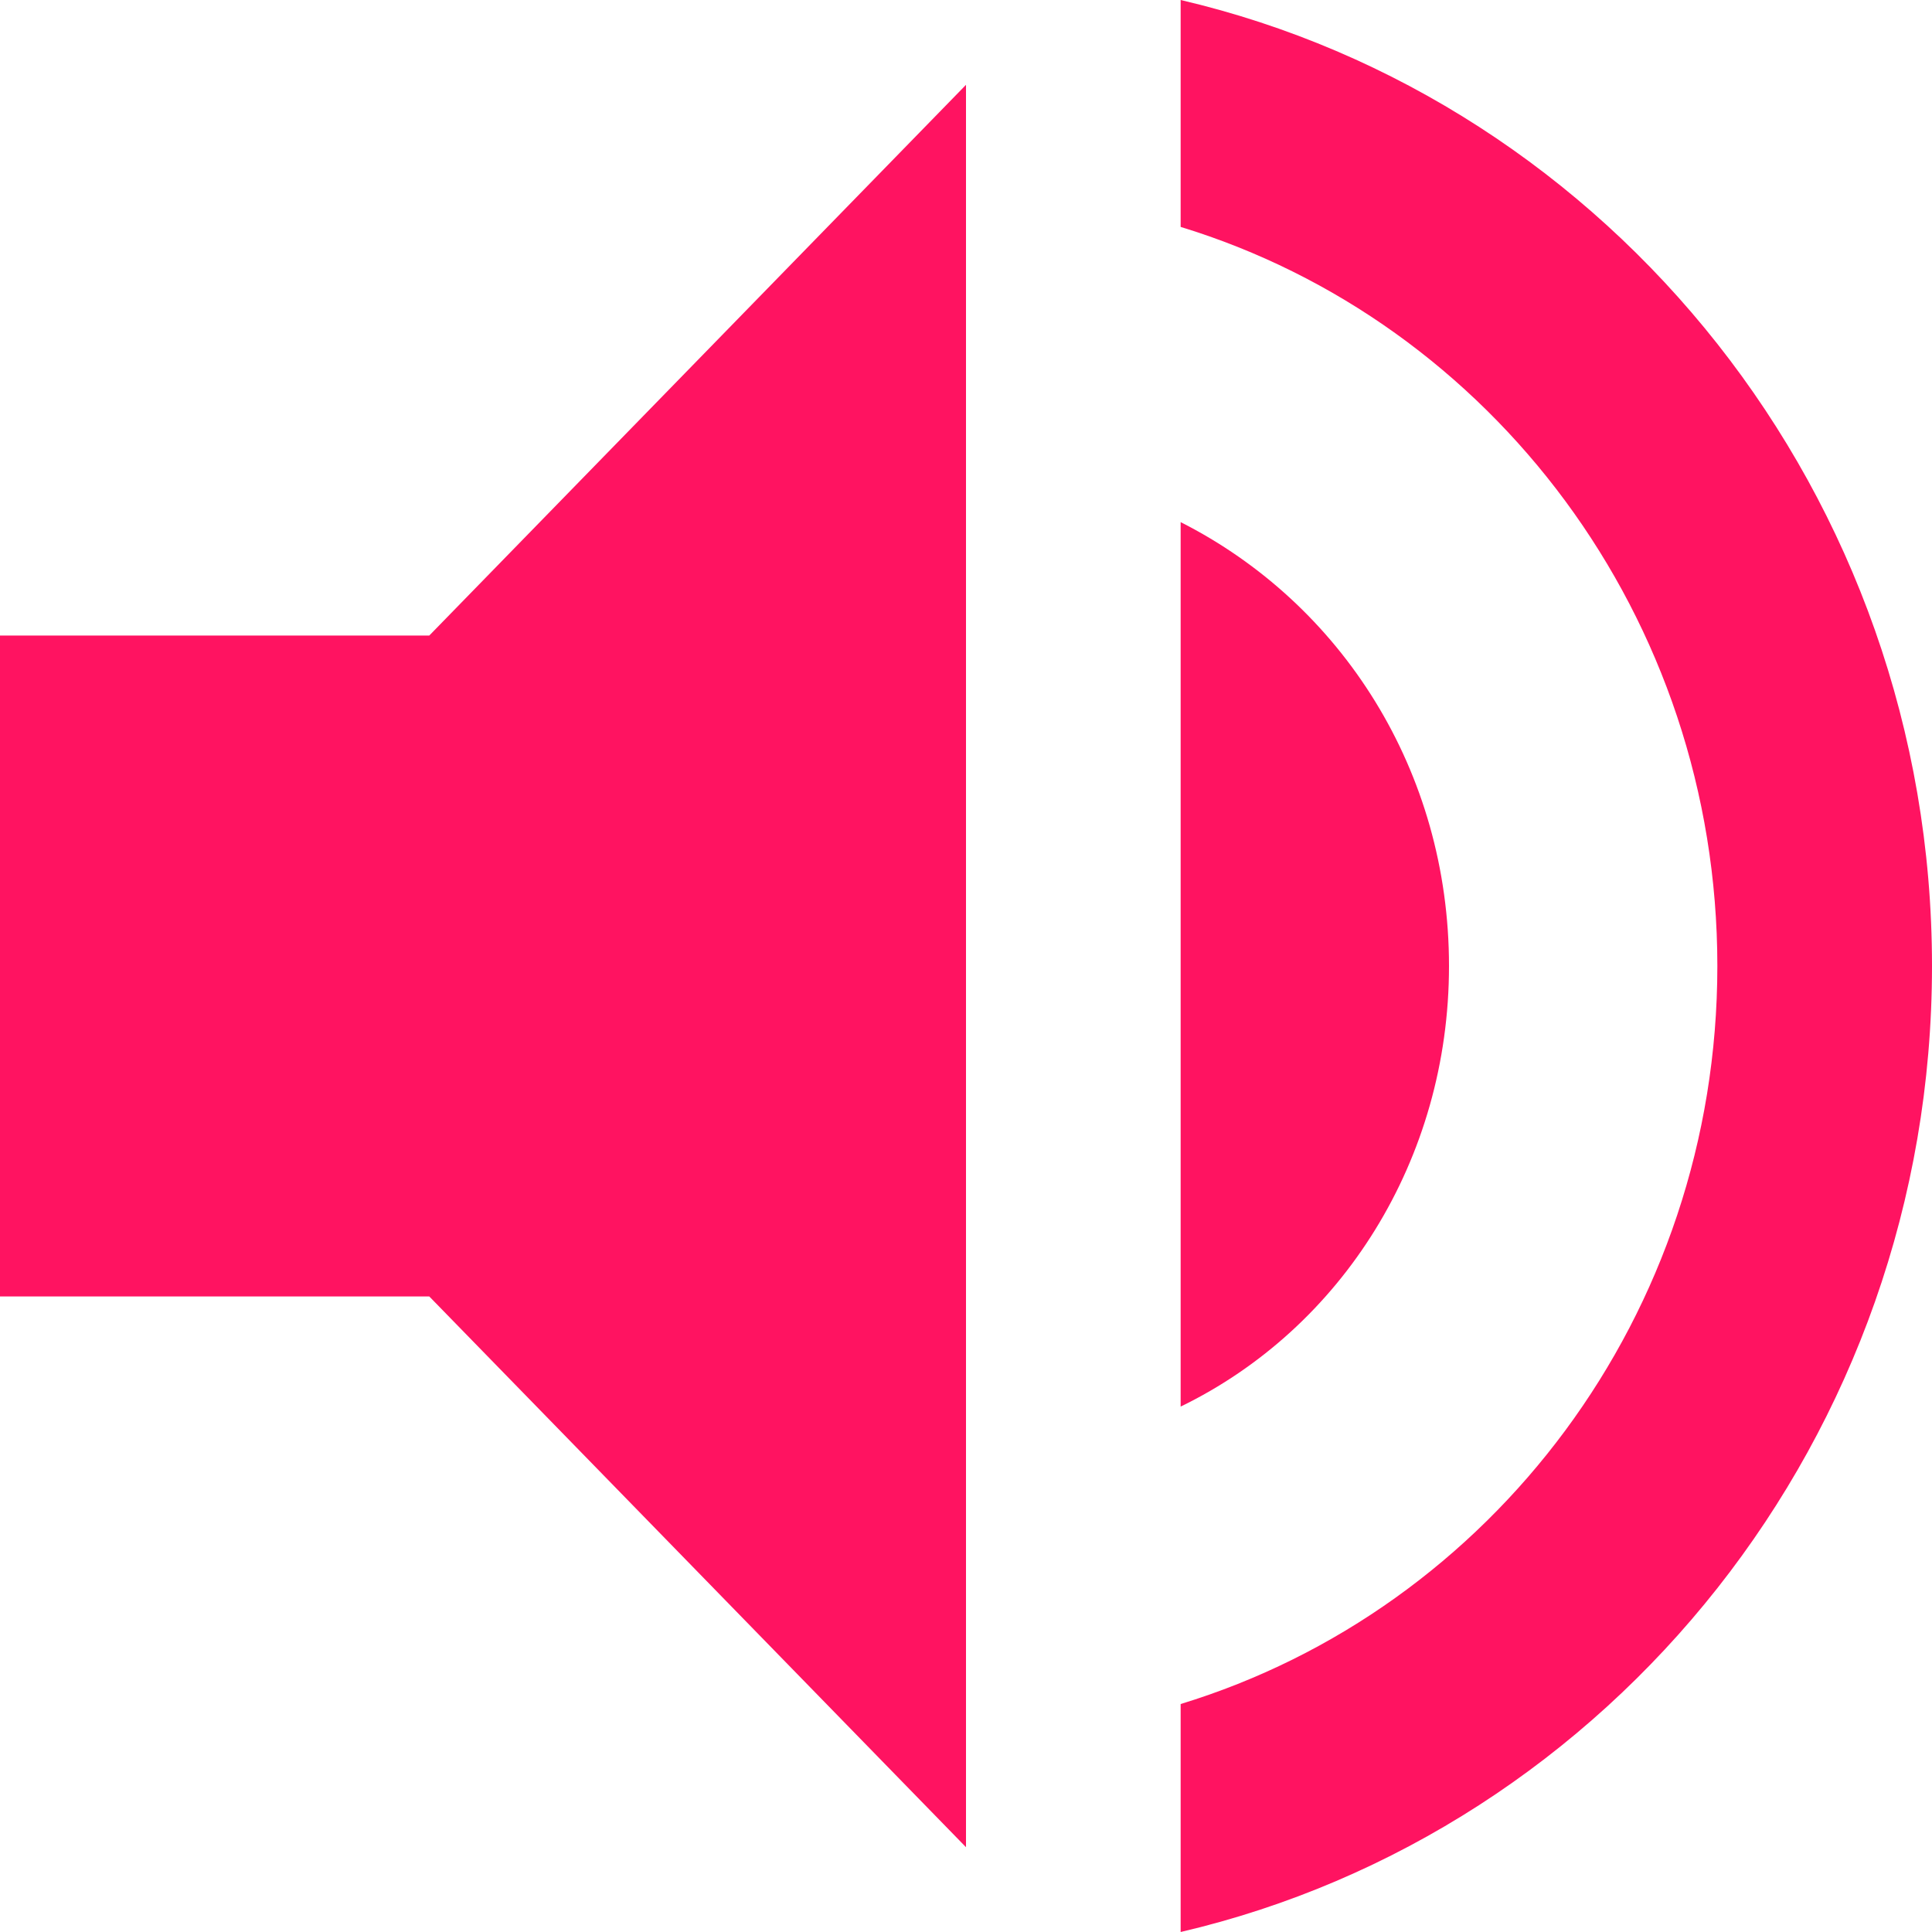 <svg width="20" height="20" viewBox="0 0 20 20" fill="none" xmlns="http://www.w3.org/2000/svg">
<path d="M12.222 0V2.349C15.433 3.33 17.778 6.385 17.778 10C17.778 13.615 15.433 16.659 12.222 17.64V20C16.667 18.962 20 14.88 20 10C20 5.12 16.667 1.038 12.222 0ZM15 10C15 7.982 13.889 6.249 12.222 5.405V14.561C13.889 13.751 15 12.007 15 10ZM0 6.579V13.421H4.444L10 19.122V0.878L4.444 6.579H0Z" fill="#FF1361"/>
</svg>
